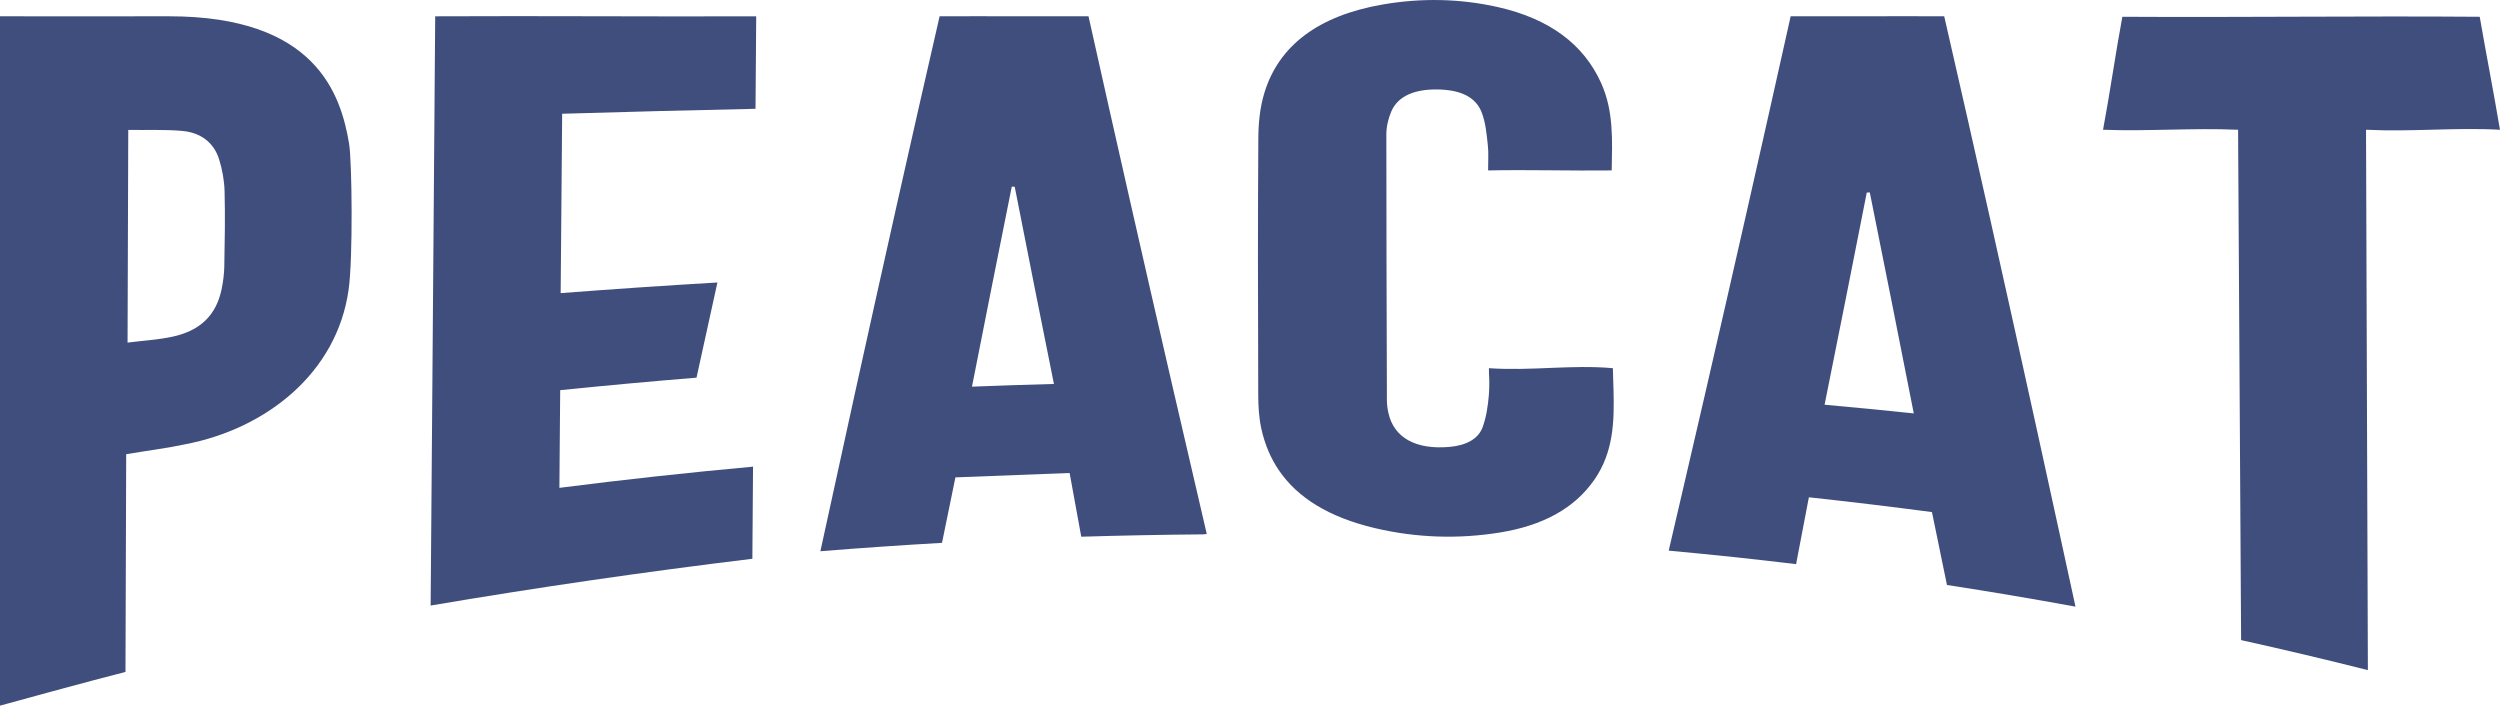 <?xml version="1.0" encoding="UTF-8"?> <svg xmlns="http://www.w3.org/2000/svg" width="124" height="35" viewBox="0 0 124 35" fill="none"> <g clip-path="url(#clip0_242_303)"> <path d="M8.391 0.808C6.029 0.816 0.478 0.804 0 0.808C0 8.766 0 33.516 0 35C0.429 34.878 4.54 33.754 6.224 33.327C6.224 33.26 6.258 22.899 6.259 22.529C7.295 22.352 8.247 22.237 9.195 22.035C13.212 21.264 16.715 18.497 17.291 14.368C17.512 12.838 17.46 8.001 17.316 7.135C16.907 4.665 15.655 0.808 8.391 0.808ZM11.125 13.217C11.118 13.589 11.069 13.97 10.992 14.344C10.722 15.637 9.933 16.411 8.522 16.707C7.814 16.855 7.096 16.895 6.327 16.993C6.339 13.508 6.35 10.039 6.362 6.445C7.296 6.457 8.169 6.418 9.024 6.492C9.965 6.572 10.608 7.081 10.865 7.892C11.027 8.408 11.125 8.957 11.139 9.5C11.173 10.735 11.148 11.976 11.125 13.217Z" fill="#404E7E"></path> <path d="M21.428 21.315C21.415 22.931 21.403 24.548 21.39 26.164C21.381 27.36 21.372 28.556 21.362 29.752C21.361 29.846 21.361 29.941 21.359 30.035C26.677 29.133 31.962 28.365 37.318 27.715C37.318 27.689 37.318 27.664 37.318 27.639C37.326 26.535 37.334 25.443 37.342 24.335C37.345 23.941 37.348 23.545 37.351 23.146C34.129 23.44 30.957 23.787 27.746 24.197C27.756 22.966 27.765 21.788 27.775 20.599C27.779 20.186 27.782 19.771 27.786 19.352C30.064 19.12 32.291 18.916 34.547 18.732C34.894 17.146 35.23 15.615 35.584 14.011C32.907 14.169 30.358 14.343 27.809 14.539C27.834 11.55 27.858 8.63 27.883 5.642C31.1 5.546 34.282 5.465 37.474 5.397C37.486 3.834 37.497 2.304 37.508 0.809C32.201 0.829 26.893 0.782 21.586 0.809C21.535 7.61 21.481 14.514 21.428 21.315Z" fill="#404E7E"></path> <path d="M79.998 18.262C77.936 18.078 75.93 18.408 73.85 18.262C73.852 18.735 73.874 18.683 73.868 19.109C73.866 19.273 73.86 19.436 73.847 19.598C73.802 20.13 73.724 20.668 73.543 21.175C73.332 21.769 72.728 22.093 71.891 22.167C70.23 22.312 69.14 21.715 68.866 20.487C68.819 20.279 68.791 20.067 68.79 19.856C68.789 19.563 68.789 19.269 68.788 18.976C68.774 14.876 68.764 10.776 68.763 6.676C68.763 6.294 68.851 5.898 69.006 5.534C69.326 4.783 70.127 4.422 71.291 4.437C72.438 4.452 73.199 4.806 73.494 5.582C73.689 6.095 73.736 6.643 73.794 7.177C73.842 7.613 73.807 7.954 73.81 8.453C75.895 8.411 77.897 8.478 79.941 8.453C79.965 6.959 80.047 5.519 79.415 4.116C78.549 2.194 76.852 0.93 74.298 0.352C72.413 -0.074 70.494 -0.107 68.587 0.222C65.401 0.771 63.43 2.257 62.714 4.603C62.49 5.335 62.418 6.106 62.413 6.859C62.387 10.877 62.392 14.895 62.407 18.912C62.408 19.126 62.408 19.34 62.408 19.554C62.41 20.133 62.44 20.72 62.568 21.29C62.737 22.044 63.024 22.727 63.438 23.333C64.357 24.681 65.905 25.653 68.193 26.194C70.258 26.682 72.347 26.745 74.405 26.411C76.515 26.068 78.088 25.221 79.072 23.805C79.075 23.8 79.079 23.796 79.082 23.792C80.025 22.429 80.073 20.919 80.031 19.369C80.023 19.002 80.007 18.632 79.998 18.262Z" fill="#404E7E"></path> <path d="M102.072 26.084C101.712 24.43 101.352 22.777 100.988 21.124C99.502 14.364 97.983 7.556 96.433 0.808C93.86 0.796 91.372 0.817 88.817 0.808C87.419 7.08 85.996 13.37 84.551 19.631C84.208 21.118 83.863 22.604 83.517 24.091C83.268 25.159 83.021 26.229 82.771 27.298C82.769 27.302 82.768 27.307 82.768 27.312C84.948 27.512 87.002 27.731 89.086 27.981C89.092 27.948 89.099 27.916 89.105 27.883C89.313 26.797 89.515 25.739 89.72 24.666C91.785 24.889 93.791 25.131 95.825 25.4C96.062 26.547 96.293 27.672 96.524 28.795C96.538 28.869 96.554 28.942 96.569 29.015C98.725 29.347 100.792 29.696 102.944 30.09C102.923 29.991 102.901 29.892 102.88 29.793C102.612 28.557 102.341 27.32 102.072 26.084ZM92.592 9.55C92.642 9.549 92.692 9.547 92.742 9.546C93.475 13.185 94.2 16.826 94.916 20.469C94.919 20.482 94.921 20.493 94.924 20.505C93.428 20.348 92.016 20.21 90.499 20.074C90.499 20.073 90.5 20.072 90.5 20.071C91.205 16.566 91.903 13.058 92.592 9.55Z" fill="#404E7E"></path> <path d="M58.103 18.933C56.71 12.896 55.338 6.855 53.99 0.808C51.512 0.817 49.1 0.797 46.605 0.808C45.18 7.007 43.785 13.242 42.416 19.452C42.079 20.976 40.931 26.235 40.691 27.341C42.673 27.181 44.685 27.042 46.723 26.925C46.73 26.89 46.738 26.855 46.745 26.82L47.389 23.678L53.053 23.46C53.053 23.46 53.564 26.273 53.63 26.621C55.623 26.561 57.636 26.521 59.668 26.505C59.732 26.498 59.793 26.492 59.856 26.486C59.612 25.439 58.442 20.403 58.103 18.933ZM50.184 9.258C50.233 9.259 50.281 9.261 50.33 9.263C50.97 12.524 51.619 15.785 52.275 19.044C50.913 19.081 49.557 19.125 48.21 19.178C48.861 15.87 49.519 12.563 50.184 9.258Z" fill="#404E7E"></path> <path d="M117.432 28.911C117.425 27.133 117.419 25.355 117.413 23.577C117.393 17.902 117.374 12.111 117.355 6.436C119.617 6.547 121.784 6.314 123.999 6.436C123.656 4.411 123.324 2.736 122.994 0.832C117.085 0.786 111.177 0.868 105.268 0.832C104.95 2.537 104.636 4.715 104.311 6.436C106.576 6.521 108.734 6.337 111.009 6.436C111.041 11.845 111.072 17.1 111.104 22.508C111.114 24.206 111.125 25.904 111.134 27.601C111.142 28.884 111.15 30.166 111.157 31.449C111.158 31.549 111.158 31.649 111.159 31.749C113.28 32.219 115.32 32.702 117.446 33.238C117.446 33.17 117.446 33.102 117.446 33.033C117.441 31.659 117.436 30.285 117.432 28.911Z" fill="#404E7E"></path> </g> <defs> <clipPath id="clip0_242_303"> <rect width="124" height="35" fill="white"></rect> </clipPath> </defs> </svg> 